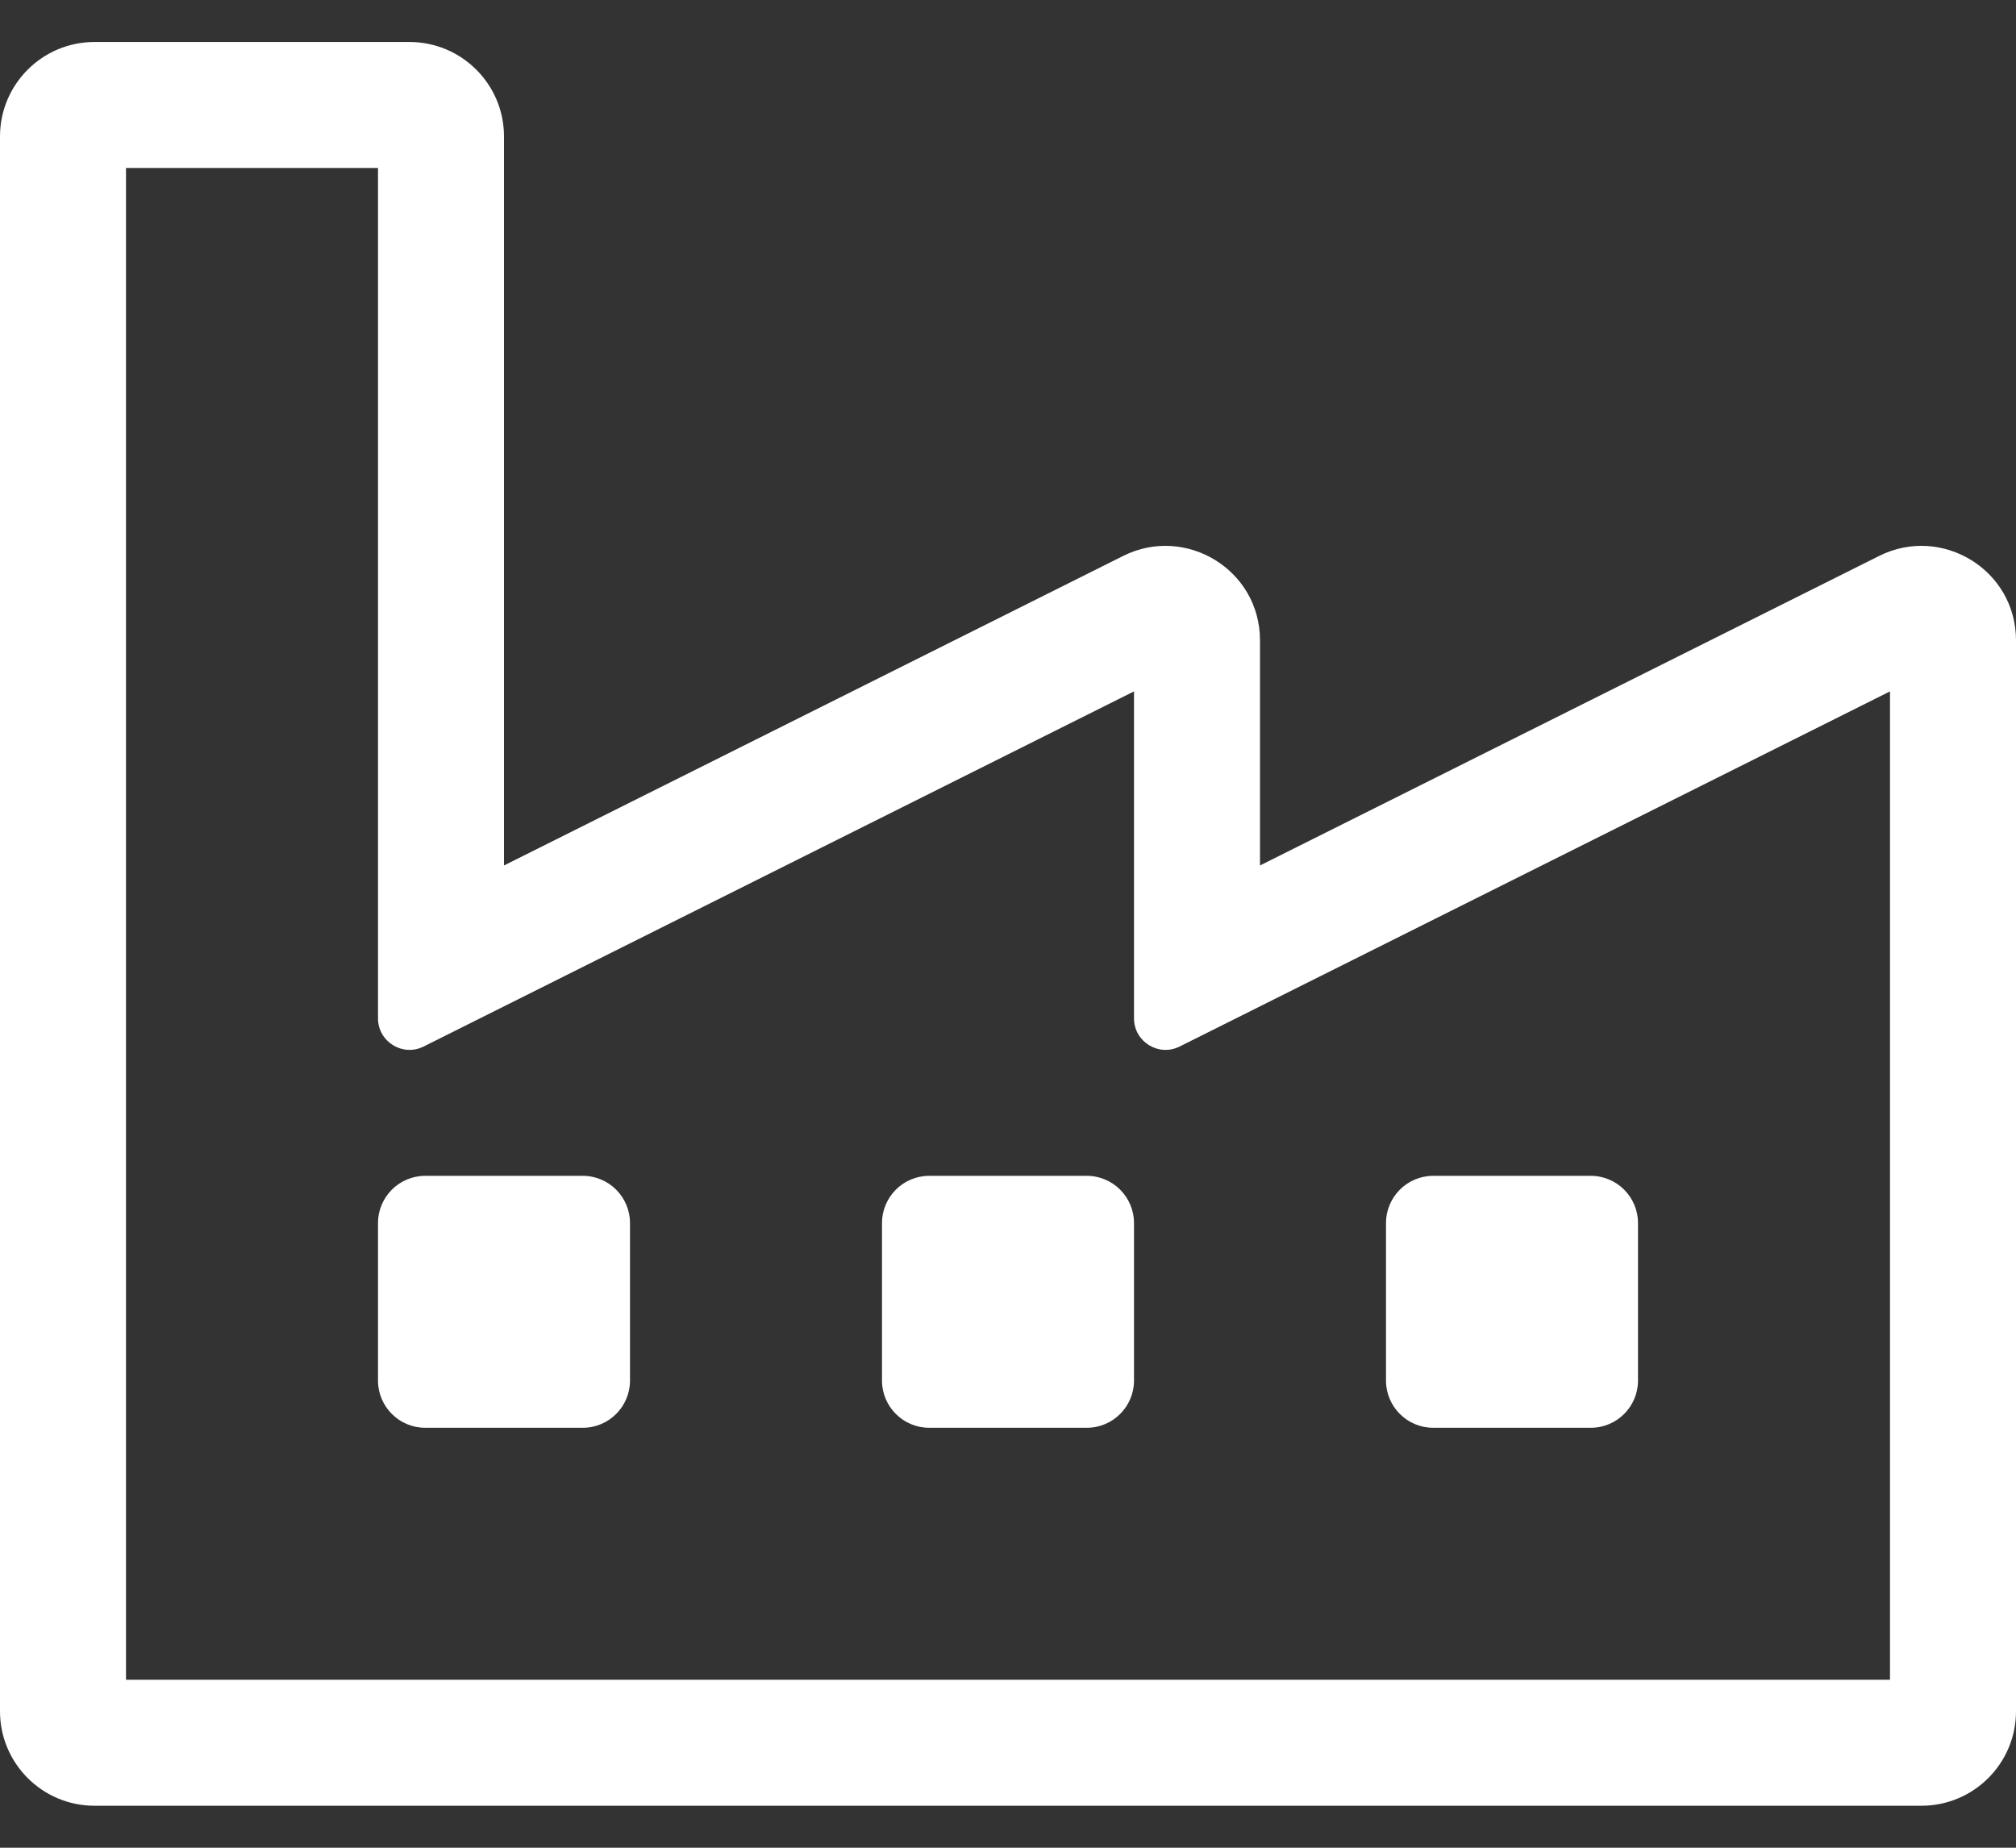 <?xml version="1.0" encoding="UTF-8"?>
<svg width="36px" height="33px" viewBox="0 0 36 33" version="1.1" xmlns="http://www.w3.org/2000/svg" xmlns:xlink="http://www.w3.org/1999/xlink">
    <rect x="0" y="0" width="36" height="33" fill="#333333" stroke="none"/>
    <title>Factory-icon@1x</title>
    <g id="Welcome" stroke="none" stroke-width="1" fill="none" fill-rule="evenodd">
        <g id="About-Us" transform="translate(-733, -611)" fill="#FFFFFF" fill-rule="nonzero">
            <g id="Banners2" transform="translate(82, 495)">
                <g id="" transform="translate(651, 116.75)">
                    <path d="M34.312,31.5 C35.244,31.5 36,30.744 36,29.812 L36,10.687 C36,9.421 34.668,8.623 33.558,9.178 L22.5,14.707 L22.5,10.687 C22.5,9.421 21.168,8.623 20.058,9.178 L9,14.707 L9,1.687 C9,0.756 8.244,0 7.312,0 L1.687,0 C0.756,0 0,0.756 0,1.687 L0,29.812 C0,30.744 0.756,31.5 1.687,31.5 L34.312,31.5 Z M33.75,29.25 L2.25,29.25 L2.25,2.25 L6.75,2.25 L6.75,17.437 C6.75,17.856 7.191,18.127 7.564,17.941 L20.25,11.598 L20.25,17.437 C20.25,17.856 20.691,18.127 21.064,17.941 L33.75,11.598 L33.75,29.25 Z M28.406,24.75 C28.872,24.75 29.25,24.372 29.25,23.906 L29.25,21.094 C29.25,20.628 28.872,20.25 28.406,20.25 L25.594,20.25 C25.128,20.25 24.75,20.628 24.75,21.094 L24.75,23.906 C24.75,24.372 25.128,24.75 25.594,24.75 L28.406,24.75 Z M19.406,24.75 C19.872,24.75 20.25,24.372 20.25,23.906 L20.25,21.094 C20.25,20.628 19.872,20.25 19.406,20.25 L16.594,20.25 C16.128,20.25 15.75,20.628 15.75,21.094 L15.75,23.906 C15.75,24.372 16.128,24.75 16.594,24.75 L19.406,24.75 Z M10.406,24.75 C10.872,24.75 11.25,24.372 11.25,23.906 L11.25,21.094 C11.25,20.628 10.872,20.25 10.406,20.25 L7.594,20.25 C7.128,20.25 6.75,20.628 6.75,21.094 L6.75,23.906 C6.75,24.372 7.128,24.75 7.594,24.75 L10.406,24.75 Z"></path>
                </g>
            </g>
        </g>
    </g>
</svg>